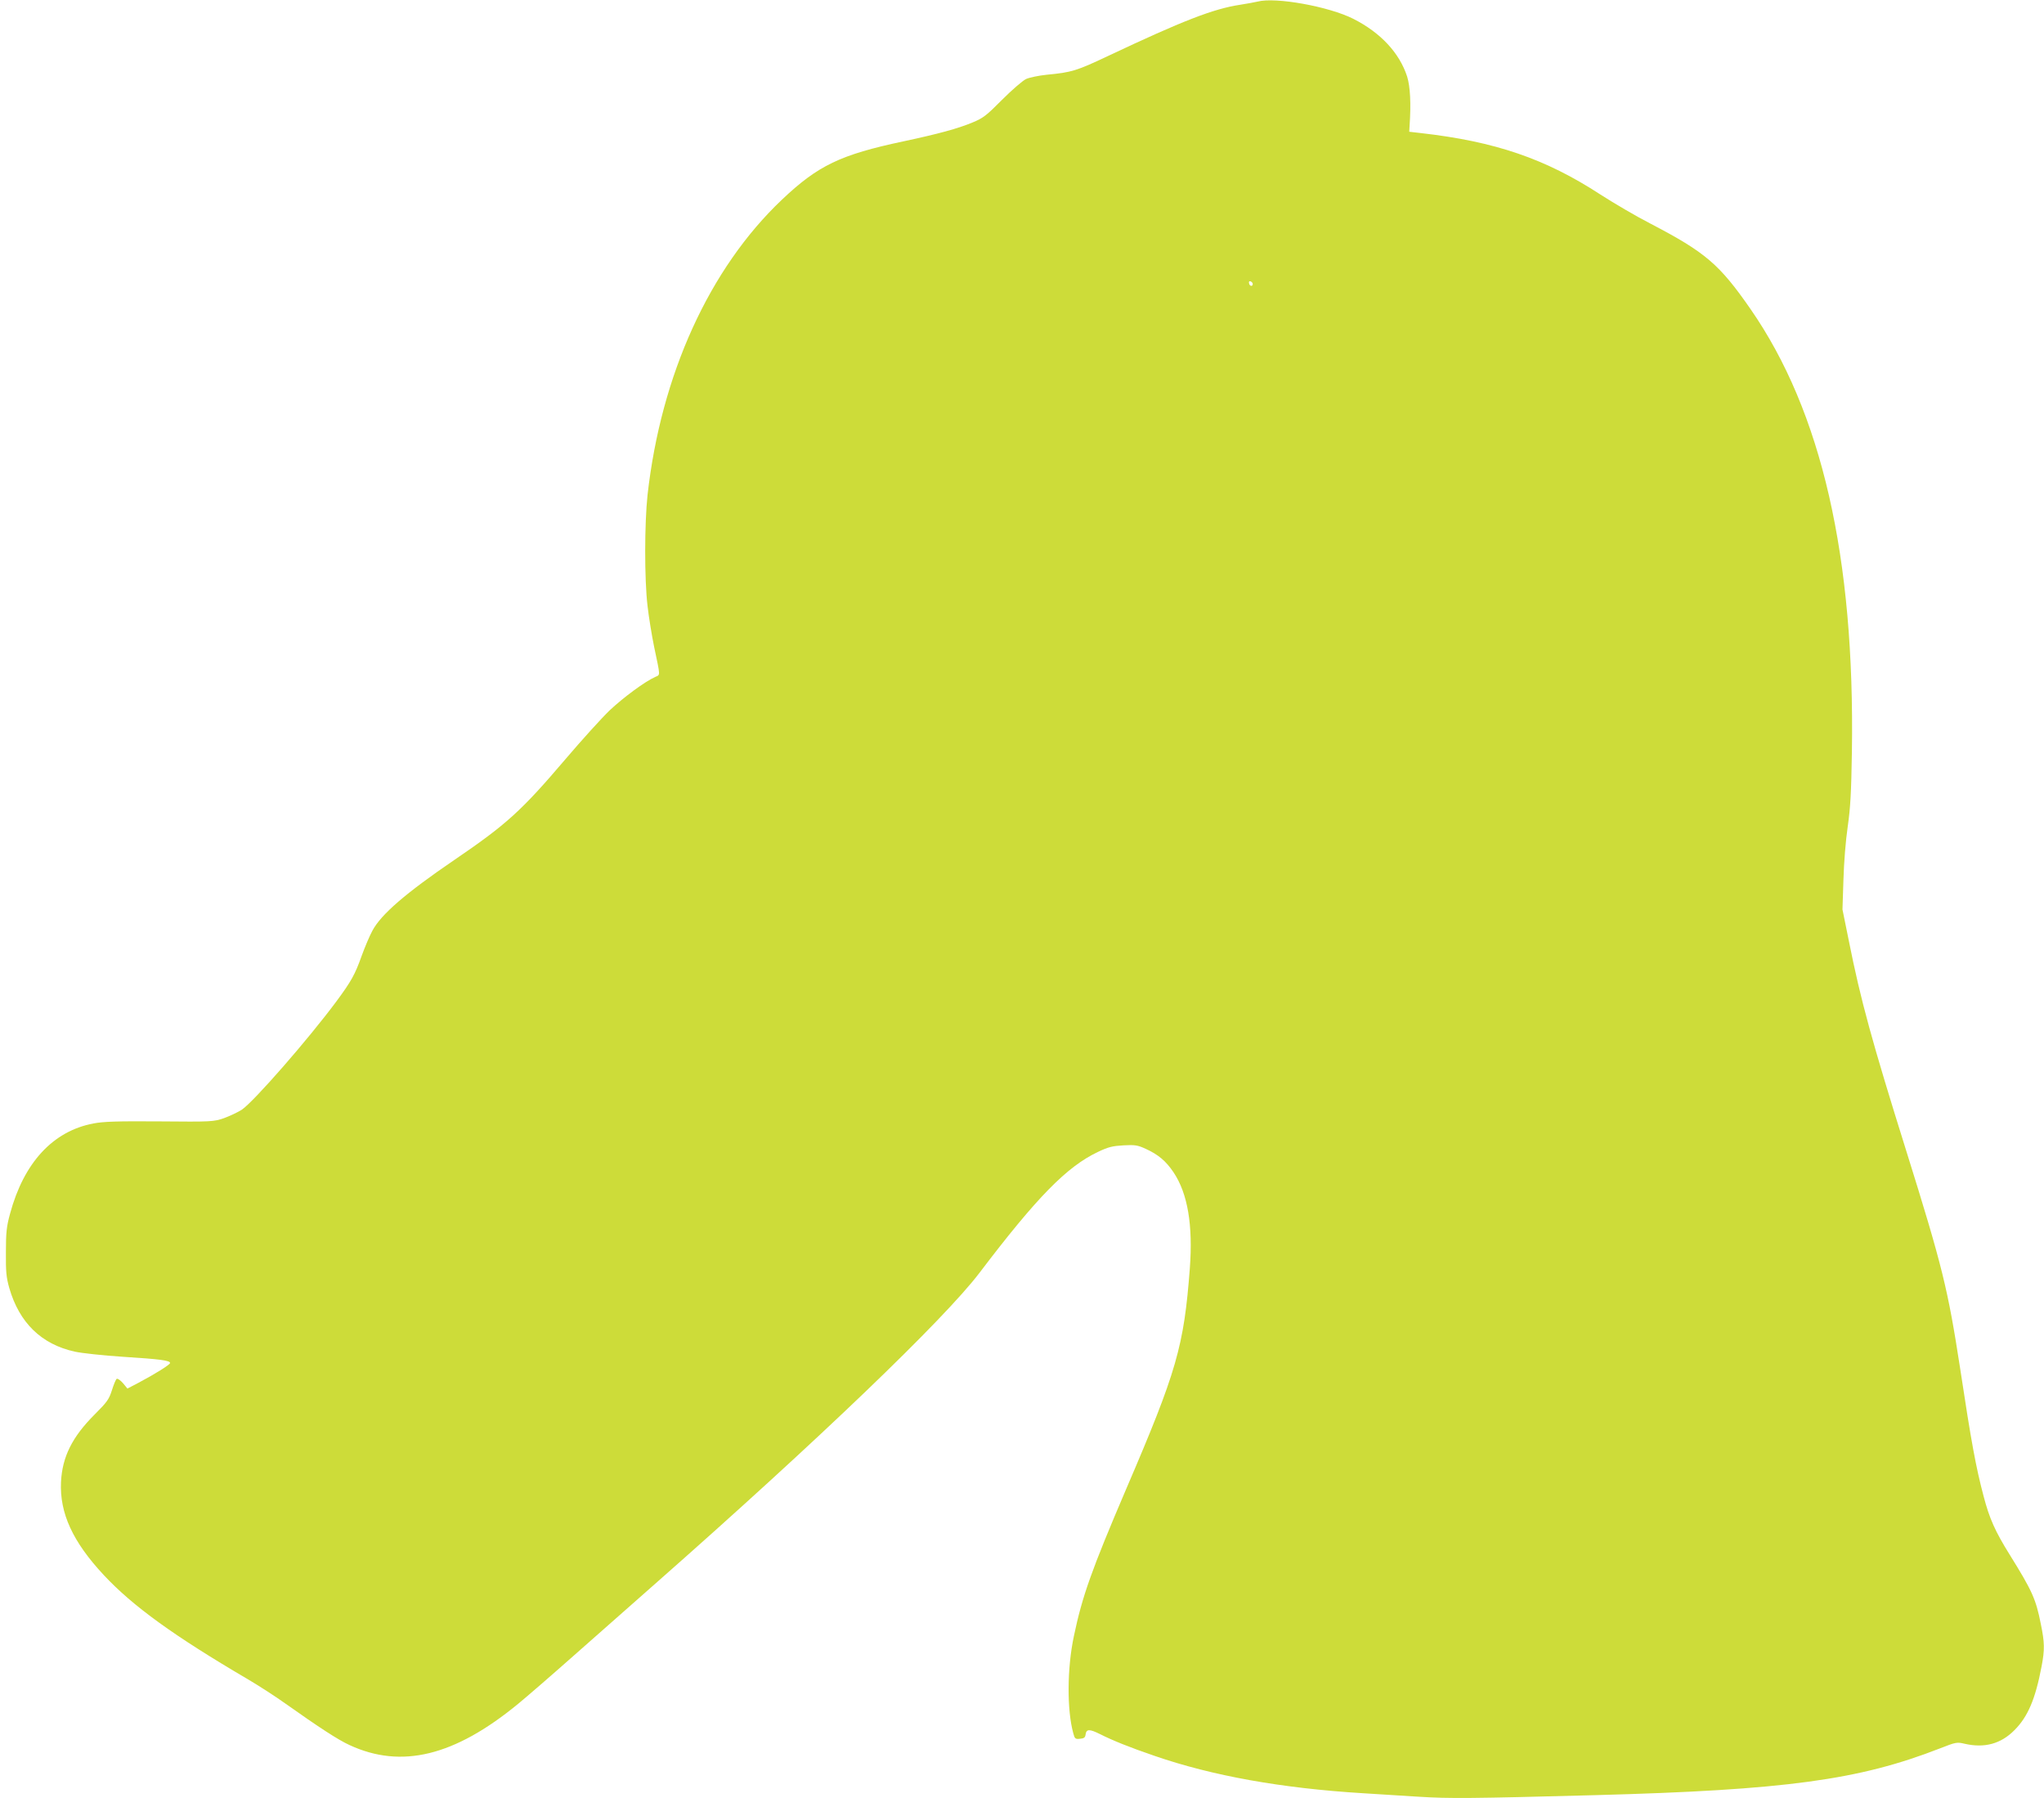 <?xml version="1.0" standalone="no"?>
<!DOCTYPE svg PUBLIC "-//W3C//DTD SVG 20010904//EN"
 "http://www.w3.org/TR/2001/REC-SVG-20010904/DTD/svg10.dtd">
<svg version="1.0" xmlns="http://www.w3.org/2000/svg"
 width="1280pt" height="1126pt" viewBox="0 0 1280 1126"
 preserveAspectRatio="xMidYMid meet">
<g transform="translate(0,1126) scale(0.1,-0.1)"
fill="#cddc39" stroke="none">
<path d="M7875 11250 c-16 -4 -66 -13 -110 -20 -166 -25 -359 -100 -825 -320
-199 -94 -228 -103 -385 -118 -49 -5 -108 -17 -130 -27 -22 -11 -89 -69 -150
-130 -98 -99 -119 -115 -185 -142 -91 -38 -212 -71 -432 -118 -396 -84 -535
-151 -761 -365 -455 -431 -758 -1098 -842 -1850 -19 -177 -20 -526 0 -694 8
-72 27 -186 41 -255 40 -191 40 -175 7 -190 -65 -29 -200 -129 -285 -209 -50
-48 -175 -186 -278 -307 -275 -323 -369 -408 -695 -630 -305 -208 -459 -341
-513 -443 -17 -31 -47 -102 -67 -157 -42 -118 -65 -159 -158 -285 -175 -236
-518 -629 -593 -679 -25 -16 -76 -40 -112 -53 -65 -22 -75 -23 -403 -20 -267
2 -351 -1 -414 -13 -254 -48 -436 -246 -522 -565 -22 -80 -26 -118 -26 -240
-1 -123 2 -157 21 -225 63 -218 201 -353 411 -399 41 -9 176 -24 300 -32 235
-15 296 -23 296 -39 0 -10 -92 -68 -200 -125 l-67 -35 -28 34 c-16 18 -33 30
-39 27 -6 -4 -19 -36 -30 -71 -18 -57 -30 -74 -108 -152 -141 -141 -203 -265
-211 -423 -9 -195 73 -374 268 -583 182 -195 441 -382 905 -654 66 -39 170
-106 230 -149 215 -152 331 -228 403 -261 325 -151 658 -70 1057 258 50 41
205 175 345 299 140 124 370 327 510 450 1022 900 1812 1658 2034 1950 359
473 547 665 742 757 65 31 91 37 160 41 72 4 89 1 139 -22 79 -36 127 -77 174
-147 89 -133 122 -331 102 -601 -37 -488 -81 -643 -399 -1383 -215 -503 -275
-670 -327 -920 -43 -201 -44 -463 -4 -608 9 -35 13 -38 42 -35 25 2 33 8 35
26 5 36 24 36 91 3 79 -40 186 -83 341 -136 362 -125 797 -203 1305 -234 88
-6 246 -15 350 -22 192 -12 327 -11 1105 10 1191 32 1652 95 2159 293 99 39
106 40 153 29 125 -29 228 -1 313 85 84 84 131 194 170 400 20 105 19 149 -5
265 -31 157 -54 207 -195 434 -91 146 -127 227 -163 365 -49 185 -77 338 -147
800 -77 499 -110 636 -339 1368 -212 677 -284 939 -357 1305 l-41 202 6 185
c3 108 14 247 27 335 17 119 22 214 26 465 19 1222 -189 2132 -635 2775 -195
281 -282 355 -627 535 -88 45 -229 128 -313 182 -344 224 -658 332 -1127 385
l-70 8 2 35 c10 143 4 248 -15 310 -48 149 -167 276 -337 362 -152 77 -487
138 -600 108z m-30 -1768 c0 -18 -20 -15 -23 4 -3 10 1 15 10 12 7 -3 13 -10
13 -16z"/>
</g>
</svg>

